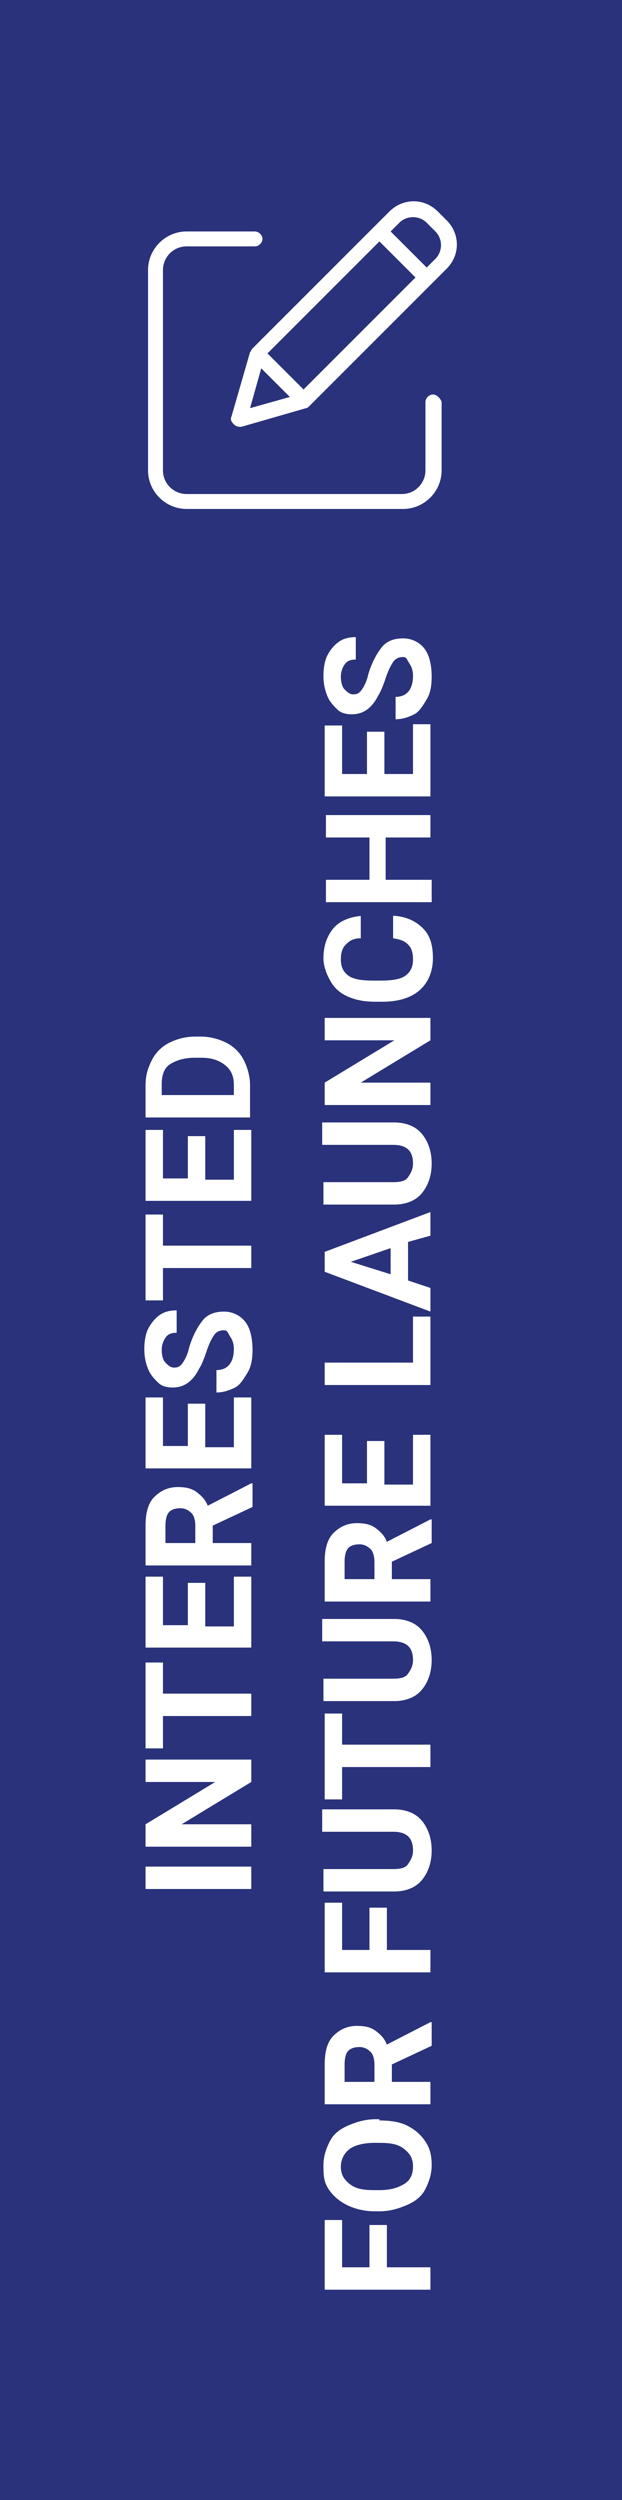 <?xml version="1.0" encoding="utf-8"?>
<!-- Generator: Adobe Illustrator 25.2.1, SVG Export Plug-In . SVG Version: 6.00 Build 0)  -->
<svg version="1.1" id="Layer_1" xmlns="http://www.w3.org/2000/svg" xmlns:xlink="http://www.w3.org/1999/xlink" x="0px" y="0px"
	 viewBox="0 0 50 200.9" style="enable-background:new 0 0 50 200.9;" xml:space="preserve">
<style type="text/css">
	.st0{fill:#29327B;}
	.st1{enable-background:new    ;}
	.st2{fill:#FFFFFF;}
</style>
<g id="XMLID_3166_">
	<g>
		<rect id="XMLID_10_" y="0" class="st0" width="50" height="200.9"/>
	</g>
</g>
<g id="XMLID_3130_">
	<g id="XMLID_3163_">
		<g class="st1">
			<path class="st2" d="M20.2,150v1.8h-8.5V150H20.2z"/>
			<path class="st2" d="M20.2,141.4v1.8l-5.6,3.4h5.6v1.8h-8.5v-1.8l5.6-3.4h-5.6v-1.8H20.2z"/>
			<path class="st2" d="M13.1,133.5v2.6h7.1v1.8h-7.1v2.6h-1.4v-6.9H13.1z"/>
			<path class="st2" d="M16.5,127.3v3.4h2.3v-4h1.4v5.7h-8.5v-5.7h1.4v3.9h2v-3.4H16.5z"/>
			<path class="st2" d="M17.1,122.6v1.4h3.1v1.8h-8.5v-3.2c0-1,0.2-1.8,0.7-2.3s1.1-0.8,1.9-0.8c0.6,0,1.1,0.1,1.5,0.4
				s0.7,0.6,0.9,1.1l3.5-1.8h0.1v1.9L17.1,122.6z M15.7,124v-1.4c0-0.4-0.1-0.8-0.3-1s-0.5-0.4-0.9-0.4c-0.4,0-0.7,0.1-0.9,0.3
				s-0.3,0.6-0.3,1.1v1.4H15.7z"/>
			<path class="st2" d="M16.5,112.9v3.4h2.3v-4h1.4v5.7h-8.5v-5.7h1.4v3.9h2v-3.4H16.5z"/>
			<path class="st2" d="M18,106.9c-0.3,0-0.6,0.1-0.8,0.4s-0.4,0.7-0.6,1.3s-0.4,1.1-0.6,1.4c-0.5,1-1.2,1.5-2.1,1.5
				c-0.5,0-0.9-0.1-1.2-0.4s-0.6-0.6-0.8-1.1s-0.3-1-0.3-1.6c0-0.6,0.1-1.2,0.3-1.6s0.5-0.8,0.9-1.1s0.9-0.4,1.4-0.4v1.8
				c-0.4,0-0.7,0.1-0.9,0.4s-0.3,0.6-0.3,1c0,0.4,0.1,0.8,0.3,1s0.4,0.4,0.7,0.4c0.3,0,0.5-0.1,0.7-0.4s0.4-0.7,0.5-1.2
				c0.3-1,0.7-1.7,1.1-2.2s1-0.7,1.7-0.7c0.7,0,1.3,0.3,1.7,0.8s0.6,1.3,0.6,2.3c0,0.7-0.1,1.3-0.4,1.8s-0.6,1-1,1.2
				s-0.9,0.4-1.5,0.4v-1.8c0.9,0,1.4-0.6,1.4-1.7c0-0.4-0.1-0.7-0.3-1S18.3,106.9,18,106.9z"/>
			<path class="st2" d="M13.1,97.5v2.6h7.1v1.8h-7.1v2.6h-1.4v-6.9H13.1z"/>
			<path class="st2" d="M16.5,91.4v3.4h2.3v-4h1.4v5.7h-8.5v-5.7h1.4v3.9h2v-3.4H16.5z"/>
			<path class="st2" d="M20.2,89.8h-8.5v-2.6c0-0.8,0.2-1.4,0.5-2s0.8-1.1,1.4-1.4s1.3-0.5,2.1-0.5h0.4c0.8,0,1.5,0.2,2.1,0.5
				s1.1,0.8,1.4,1.4s0.5,1.3,0.5,2V89.8z M13.1,88h5.7v-0.8c0-0.7-0.2-1.2-0.7-1.6S17,85,16.2,85h-0.5c-0.9,0-1.5,0.2-2,0.5
				s-0.7,0.9-0.7,1.6V88z"/>
		</g>
		<g class="st1">
			<path class="st2" d="M31.1,178.8v3.4h3.5v1.8h-8.5v-5.6h1.4v3.8h2.2v-3.4H31.1z"/>
			<path class="st2" d="M30.5,170.4c0.8,0,1.6,0.1,2.2,0.4s1.1,0.7,1.5,1.3s0.5,1.2,0.5,1.9c0,0.7-0.2,1.3-0.5,1.9s-0.8,1-1.5,1.3
				s-1.4,0.5-2.2,0.5h-0.4c-0.8,0-1.6-0.2-2.2-0.5s-1.1-0.7-1.5-1.3S26,174.7,26,174s0.2-1.3,0.5-1.9s0.8-1,1.5-1.3s1.4-0.5,2.2-0.5
				H30.5z M30.1,172.2c-0.9,0-1.6,0.2-2,0.5s-0.7,0.8-0.7,1.4c0,0.6,0.2,1,0.7,1.4s1.1,0.5,2,0.5h0.4c0.9,0,1.5-0.2,2-0.5
				s0.7-0.8,0.7-1.4c0-0.6-0.2-1-0.7-1.4s-1.1-0.5-2-0.5H30.1z"/>
			<path class="st2" d="M31.5,165.9v1.4h3.1v1.8h-8.5v-3.2c0-1,0.2-1.8,0.7-2.3s1.1-0.8,1.9-0.8c0.6,0,1.1,0.1,1.5,0.4
				s0.7,0.6,0.9,1.1l3.5-1.8h0.1v1.9L31.5,165.9z M30.1,167.3v-1.4c0-0.4-0.1-0.8-0.3-1s-0.5-0.4-0.9-0.4c-0.4,0-0.7,0.1-0.9,0.3
				s-0.3,0.6-0.3,1.1v1.4H30.1z"/>
			<path class="st2" d="M31.1,153.3v3.4h3.5v1.8h-8.5v-5.6h1.4v3.8h2.2v-3.4H31.1z"/>
			<path class="st2" d="M26.1,145.4h5.6c0.9,0,1.7,0.3,2.2,0.9s0.8,1.4,0.8,2.4c0,1-0.3,1.8-0.8,2.4s-1.3,0.9-2.2,0.9h-5.7v-1.8h5.6
				c0.6,0,1-0.1,1.2-0.4s0.4-0.6,0.4-1.1c0-1-0.5-1.5-1.6-1.5h-5.7V145.4z"/>
			<path class="st2" d="M27.5,137.6v2.6h7.1v1.8h-7.1v2.6h-1.4v-6.9H27.5z"/>
			<path class="st2" d="M26.1,130.1h5.6c0.9,0,1.7,0.3,2.2,0.9s0.8,1.4,0.8,2.4c0,1-0.3,1.8-0.8,2.4s-1.3,0.9-2.2,0.9h-5.7v-1.8h5.6
				c0.6,0,1-0.1,1.2-0.4s0.4-0.6,0.4-1.1c0-1-0.5-1.5-1.6-1.5h-5.7V130.1z"/>
			<path class="st2" d="M31.5,125.5v1.4h3.1v1.8h-8.5v-3.2c0-1,0.2-1.8,0.7-2.3s1.1-0.8,1.9-0.8c0.6,0,1.1,0.1,1.5,0.4
				s0.7,0.6,0.9,1.1l3.5-1.8h0.1v1.9L31.5,125.5z M30.1,126.9v-1.4c0-0.4-0.1-0.8-0.3-1s-0.5-0.4-0.9-0.4c-0.4,0-0.7,0.1-0.9,0.3
				s-0.3,0.6-0.3,1.1v1.4H30.1z"/>
			<path class="st2" d="M30.9,115.9v3.4h2.3v-4h1.4v5.7h-8.5v-5.7h1.4v3.9h2v-3.4H30.9z"/>
			<path class="st2" d="M33.2,109.5v-3.7h1.4v5.5h-8.5v-1.8H33.2z"/>
			<path class="st2" d="M32.8,99.8v3.1l1.8,0.6v1.9l-8.5-3.2v-1.6l8.5-3.2v1.9L32.8,99.8z M31.4,102.4v-2.1l-3.2,1.1L31.4,102.4z"/>
			<path class="st2" d="M26.1,90.2h5.6c0.9,0,1.7,0.3,2.2,0.9s0.8,1.4,0.8,2.4c0,1-0.3,1.8-0.8,2.4s-1.3,0.9-2.2,0.9h-5.7V95h5.6
				c0.6,0,1-0.1,1.2-0.4s0.4-0.6,0.4-1.1c0-1-0.5-1.5-1.6-1.5h-5.7V90.2z"/>
			<path class="st2" d="M34.6,81.8v1.8L29,87h5.6v1.8h-8.5V87l5.6-3.4h-5.6v-1.8H34.6z"/>
			<path class="st2" d="M31.8,73.6c0.9,0.1,1.6,0.4,2.2,1s0.8,1.4,0.8,2.4c0,1.1-0.4,2-1.1,2.6s-1.7,0.9-3,0.9h-0.5
				c-0.8,0-1.5-0.1-2.2-0.4s-1.1-0.7-1.4-1.2S26,77.7,26,77c0-1,0.3-1.8,0.8-2.4s1.3-0.9,2.2-1v1.8c-0.6,0-0.9,0.2-1.2,0.5
				s-0.4,0.7-0.4,1.2c0,0.6,0.2,1,0.6,1.3s1.1,0.4,2,0.4h0.6c0.9,0,1.6-0.1,2-0.4s0.6-0.7,0.6-1.3c0-0.5-0.1-0.9-0.4-1.2
				s-0.6-0.4-1.2-0.5V73.6z"/>
			<path class="st2" d="M34.6,65.5v1.8H31v3.4h3.7v1.8h-8.5v-1.8h3.5v-3.4h-3.5v-1.8H34.6z"/>
			<path class="st2" d="M30.9,58.8v3.4h2.3v-4h1.4V64h-8.5v-5.7h1.4v3.9h2v-3.4H30.9z"/>
			<path class="st2" d="M32.4,52.8c-0.3,0-0.6,0.1-0.8,0.4s-0.4,0.7-0.6,1.3s-0.4,1.1-0.6,1.4c-0.5,1-1.2,1.5-2.1,1.5
				c-0.5,0-0.9-0.1-1.2-0.4s-0.6-0.6-0.8-1.1s-0.3-1-0.3-1.6c0-0.6,0.1-1.2,0.3-1.6s0.5-0.8,0.9-1.1s0.9-0.4,1.4-0.4v1.8
				c-0.4,0-0.7,0.1-0.9,0.4s-0.3,0.6-0.3,1c0,0.4,0.1,0.8,0.3,1s0.4,0.4,0.7,0.4c0.3,0,0.5-0.1,0.7-0.4s0.4-0.7,0.5-1.2
				c0.3-1,0.7-1.7,1.1-2.2s1-0.7,1.7-0.7c0.7,0,1.3,0.3,1.7,0.8s0.6,1.3,0.6,2.3c0,0.7-0.1,1.3-0.4,1.8s-0.6,1-1,1.2
				s-0.9,0.4-1.5,0.4v-1.8c0.9,0,1.4-0.6,1.4-1.7c0-0.4-0.1-0.7-0.3-1S32.7,52.8,32.4,52.8z"/>
		</g>
	</g>
	<g id="XMLID_3165_">
		<g>
			<g id="XMLID_72_">
				<path id="XMLID_79_" class="st2" d="M34.8,31.7c-0.3,0-0.6,0.3-0.6,0.6v5.5c0,1-0.8,1.9-1.9,1.9H15c-1,0-1.9-0.8-1.9-1.9V21.7
					c0-1,0.8-1.9,1.9-1.9h5.5c0.3,0,0.6-0.3,0.6-0.6c0-0.3-0.3-0.6-0.6-0.6H15c-1.7,0-3.1,1.4-3.1,3.1v16.1c0,1.7,1.4,3.1,3.1,3.1
					h17.4c1.7,0,3.1-1.4,3.1-3.1v-5.5C35.4,32,35.1,31.7,34.8,31.7L34.8,31.7z"/>
				<path id="XMLID_73_" class="st2" d="M35.2,17c-1.1-1.1-2.8-1.1-3.9,0l-11,11c-0.1,0.1-0.1,0.2-0.2,0.3l-1.5,5.2
					c-0.1,0.2,0,0.4,0.2,0.6c0.2,0.2,0.4,0.2,0.6,0.2l5.2-1.5c0.1,0,0.2-0.1,0.3-0.2l11-11c1.1-1.1,1.1-2.8,0-3.9L35.2,17z
					 M21.5,28.4l9-9l2.9,2.9l-9,9L21.5,28.4z M21,29.6l2.3,2.3l-3.2,0.9L21,29.6z M35,20.8l-0.7,0.7l-2.9-2.9l0.7-0.7
					c0.6-0.6,1.6-0.6,2.2,0l0.7,0.7C35.6,19.2,35.6,20.2,35,20.8L35,20.8z"/>
			</g>
		</g>
	</g>
</g>
</svg>
